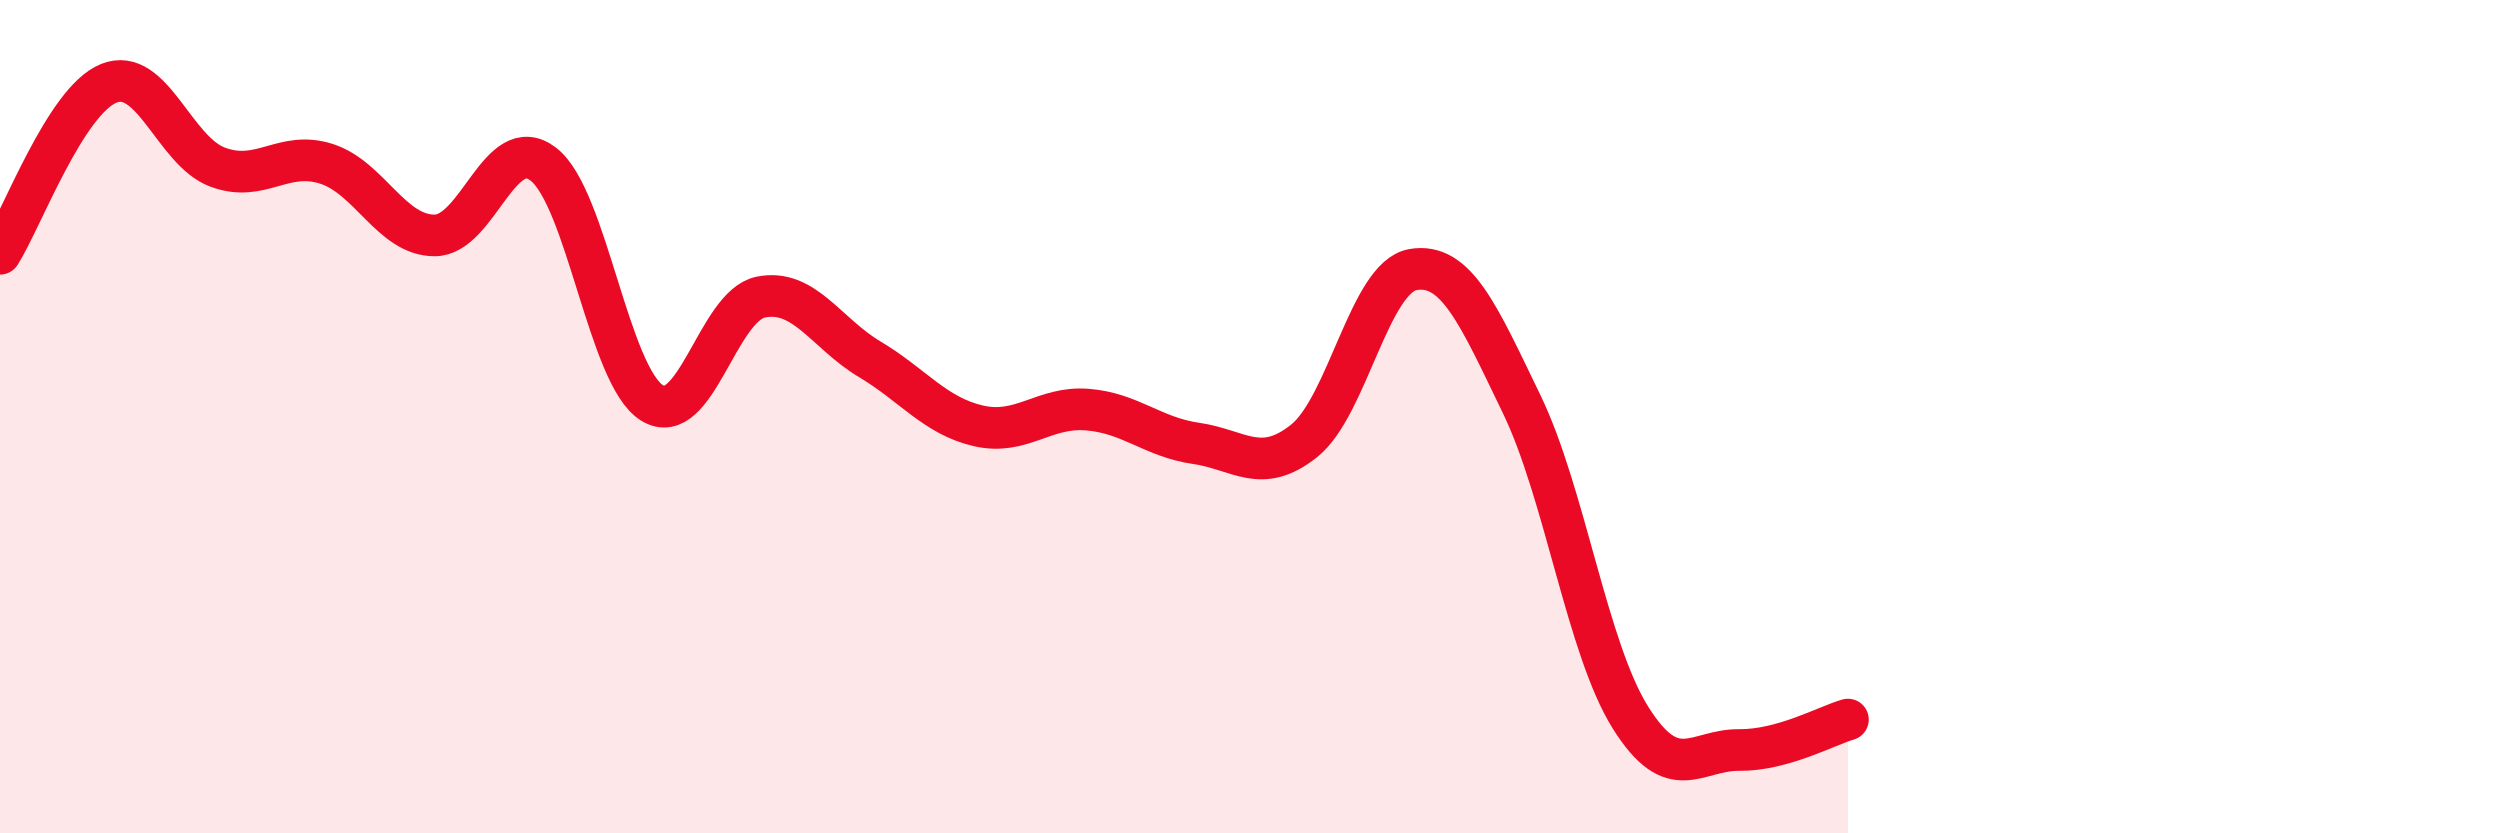 
    <svg width="60" height="20" viewBox="0 0 60 20" xmlns="http://www.w3.org/2000/svg">
      <path
        d="M 0,6.09 C 0.52,5.27 1.57,2.42 2.61,2 C 3.65,1.58 4.18,3.62 5.22,4.01 C 6.26,4.4 6.79,3.6 7.83,3.93 C 8.87,4.26 9.39,5.65 10.43,5.65 C 11.47,5.65 12,3.14 13.04,3.94 C 14.08,4.74 14.61,9.03 15.65,9.67 C 16.69,10.31 17.22,7.34 18.26,7.13 C 19.3,6.92 19.83,8 20.87,8.62 C 21.91,9.24 22.44,9.98 23.48,10.22 C 24.52,10.46 25.05,9.75 26.09,9.83 C 27.13,9.91 27.66,10.49 28.7,10.64 C 29.74,10.79 30.26,11.41 31.3,10.58 C 32.34,9.75 32.87,6.65 33.91,6.47 C 34.95,6.29 35.48,7.55 36.52,9.7 C 37.56,11.85 38.09,15.56 39.13,17.22 C 40.17,18.88 40.7,17.99 41.74,18 C 42.78,18.01 43.83,17.42 44.35,17.27L44.35 20L0 20Z"
        fill="#EB0A25"
        opacity="0.1"
        stroke-linecap="round"
        stroke-linejoin="round"
      />
      <path
        d="M 0,6.09 C 0.52,5.27 1.57,2.42 2.61,2 C 3.65,1.58 4.18,3.62 5.22,4.01 C 6.26,4.4 6.79,3.6 7.83,3.93 C 8.87,4.26 9.39,5.65 10.43,5.65 C 11.47,5.65 12,3.14 13.04,3.94 C 14.08,4.74 14.61,9.03 15.65,9.67 C 16.69,10.31 17.22,7.34 18.26,7.13 C 19.3,6.92 19.83,8 20.87,8.62 C 21.91,9.24 22.44,9.98 23.48,10.22 C 24.52,10.46 25.05,9.75 26.09,9.83 C 27.13,9.91 27.66,10.49 28.7,10.64 C 29.74,10.79 30.26,11.41 31.3,10.58 C 32.34,9.75 32.87,6.65 33.91,6.47 C 34.95,6.29 35.48,7.55 36.52,9.7 C 37.56,11.85 38.09,15.56 39.13,17.22 C 40.17,18.88 40.7,17.99 41.74,18 C 42.78,18.01 43.83,17.42 44.35,17.27"
        stroke="#EB0A25"
        stroke-width="1"
        fill="none"
        stroke-linecap="round"
        stroke-linejoin="round"
      />
    </svg>
  